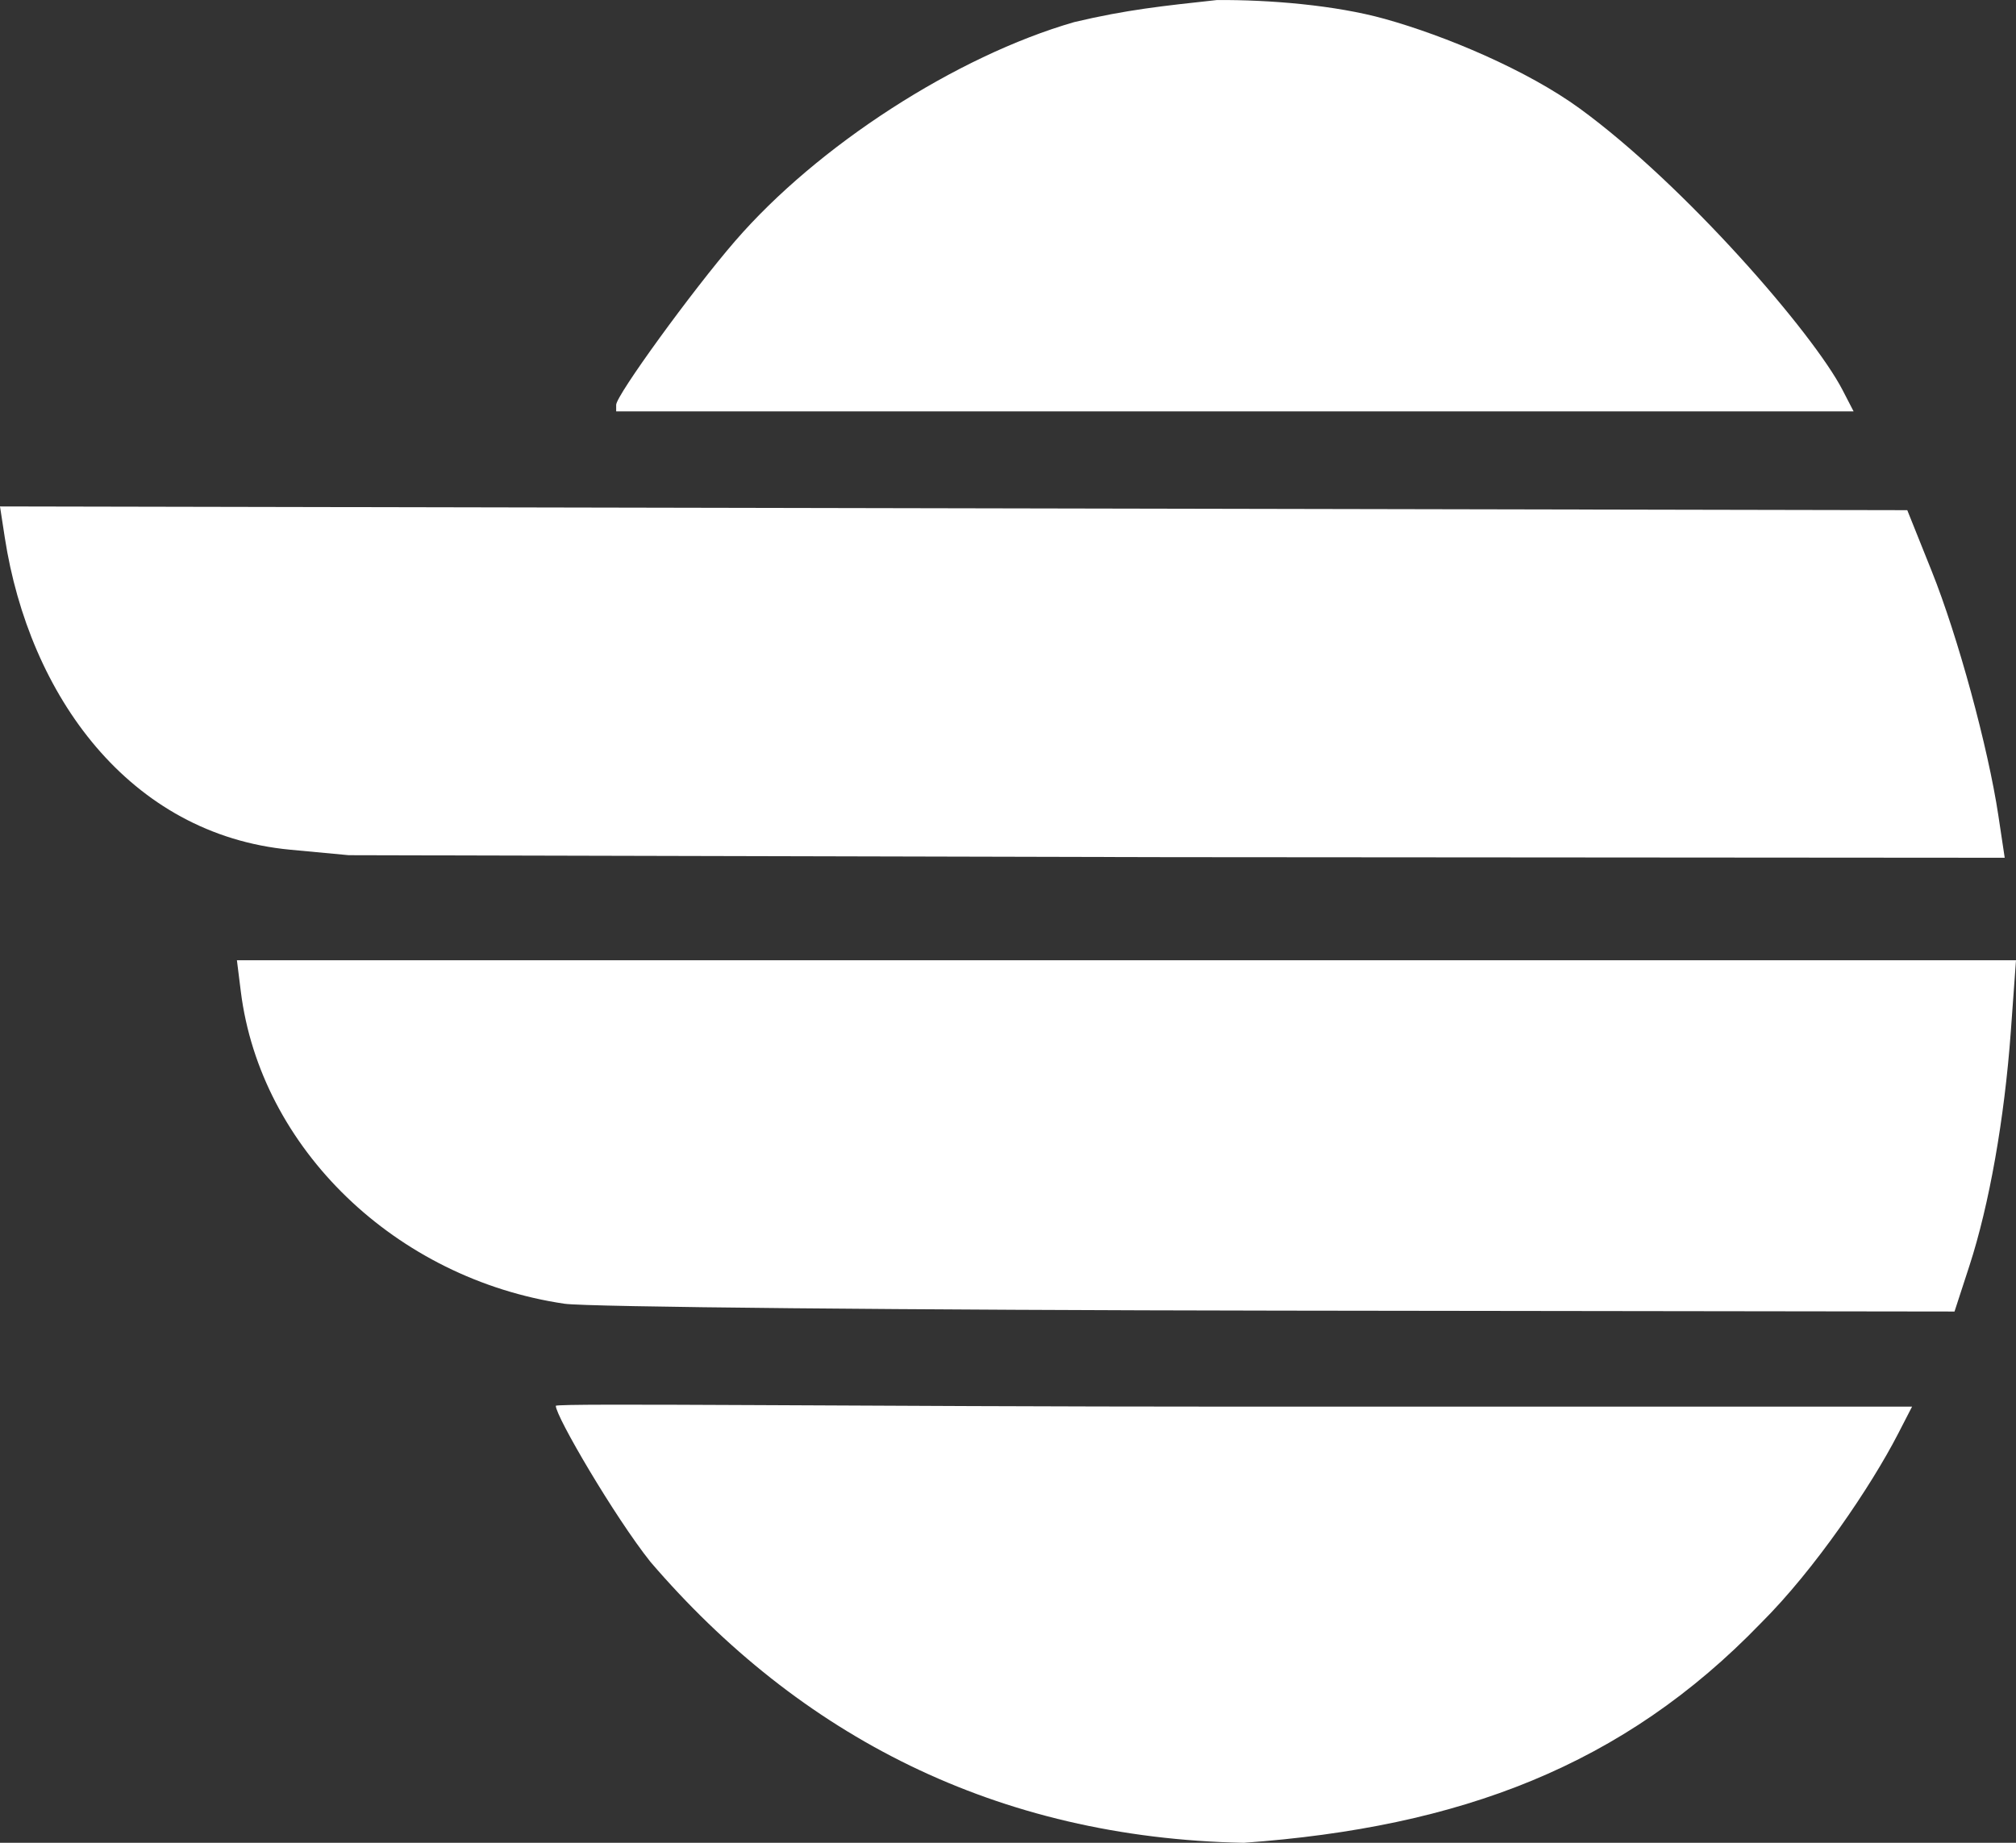 <?xml version="1.0" encoding="UTF-8" standalone="no"?>
<!-- Created with Inkscape (http://www.inkscape.org/) -->

<svg
   width="367.22"
   height="335.752"
   viewBox="0 0 97.16 88.834"
   version="1.1"
   id="svg1"
   xml:space="preserve"
   xmlns="http://www.w3.org/2000/svg"
   xmlns:svg="http://www.w3.org/2000/svg"><rect x="0" y="0" width="97.16" height="88.834" fill="#333333" stroke="none"/><defs
     id="defs1" /><g
     id="layer1"
     transform="translate(-17.948,-70.393)"><path
       style="display:inline;fill:#ffffff"
       d="m 49.29,145.677 c -1.715,-2.157 -4.553,-6.997 -4.555,-7.515 -4.98e-4,-0.146 14.774,0.039 32.725,0.039 h 32.639 l -0.682,1.323 c -1.283,2.49 -3.997,6.522 -6.605,9.114 -6.635,6.877 -14.489,9.839 -24.924,10.589 -11.921,-0.236 -21.403,-5.16 -28.599,-13.551 z m -4.133,-12.436 c -8.135,-1.198 -14.662,-7.497 -15.604,-15.06 l -0.187,-1.499 h 42.871 42.871 l -0.25,3.44 c -0.306,4.205 -1.04,8.356 -1.995,11.289 l -0.718,2.205 -32.515,-0.043 C 61.746,133.548 46.234,133.399 45.157,133.241 Z M 31.937,111.354 c -7.766,-0.73 -12.586,-7.448 -13.758,-15.047 l -0.231,-1.501 45.96,0.09 45.96,0.09 1.177,2.937 c 1.261,3.146 2.717,8.487 3.214,11.791 l 0.305,2.028 -40.251,-0.029 -39.559,-0.095 z M 47.644,89.908 c 0,-0.456 3.668,-5.508 5.733,-7.896 3.977,-4.599 10.659,-8.915 16.34,-10.553 2.535,-0.602 4.298,-0.782 6.881,-1.064 2.51,-0.018 5.695,0.242 8.088,0.909 2.906,0.809 6.865,2.47 9.416,4.334 5.056,3.693 11.233,10.823 12.648,13.559 l 0.531,1.027 H 77.462 47.644 Z"
       id="path1" /></g></svg>
